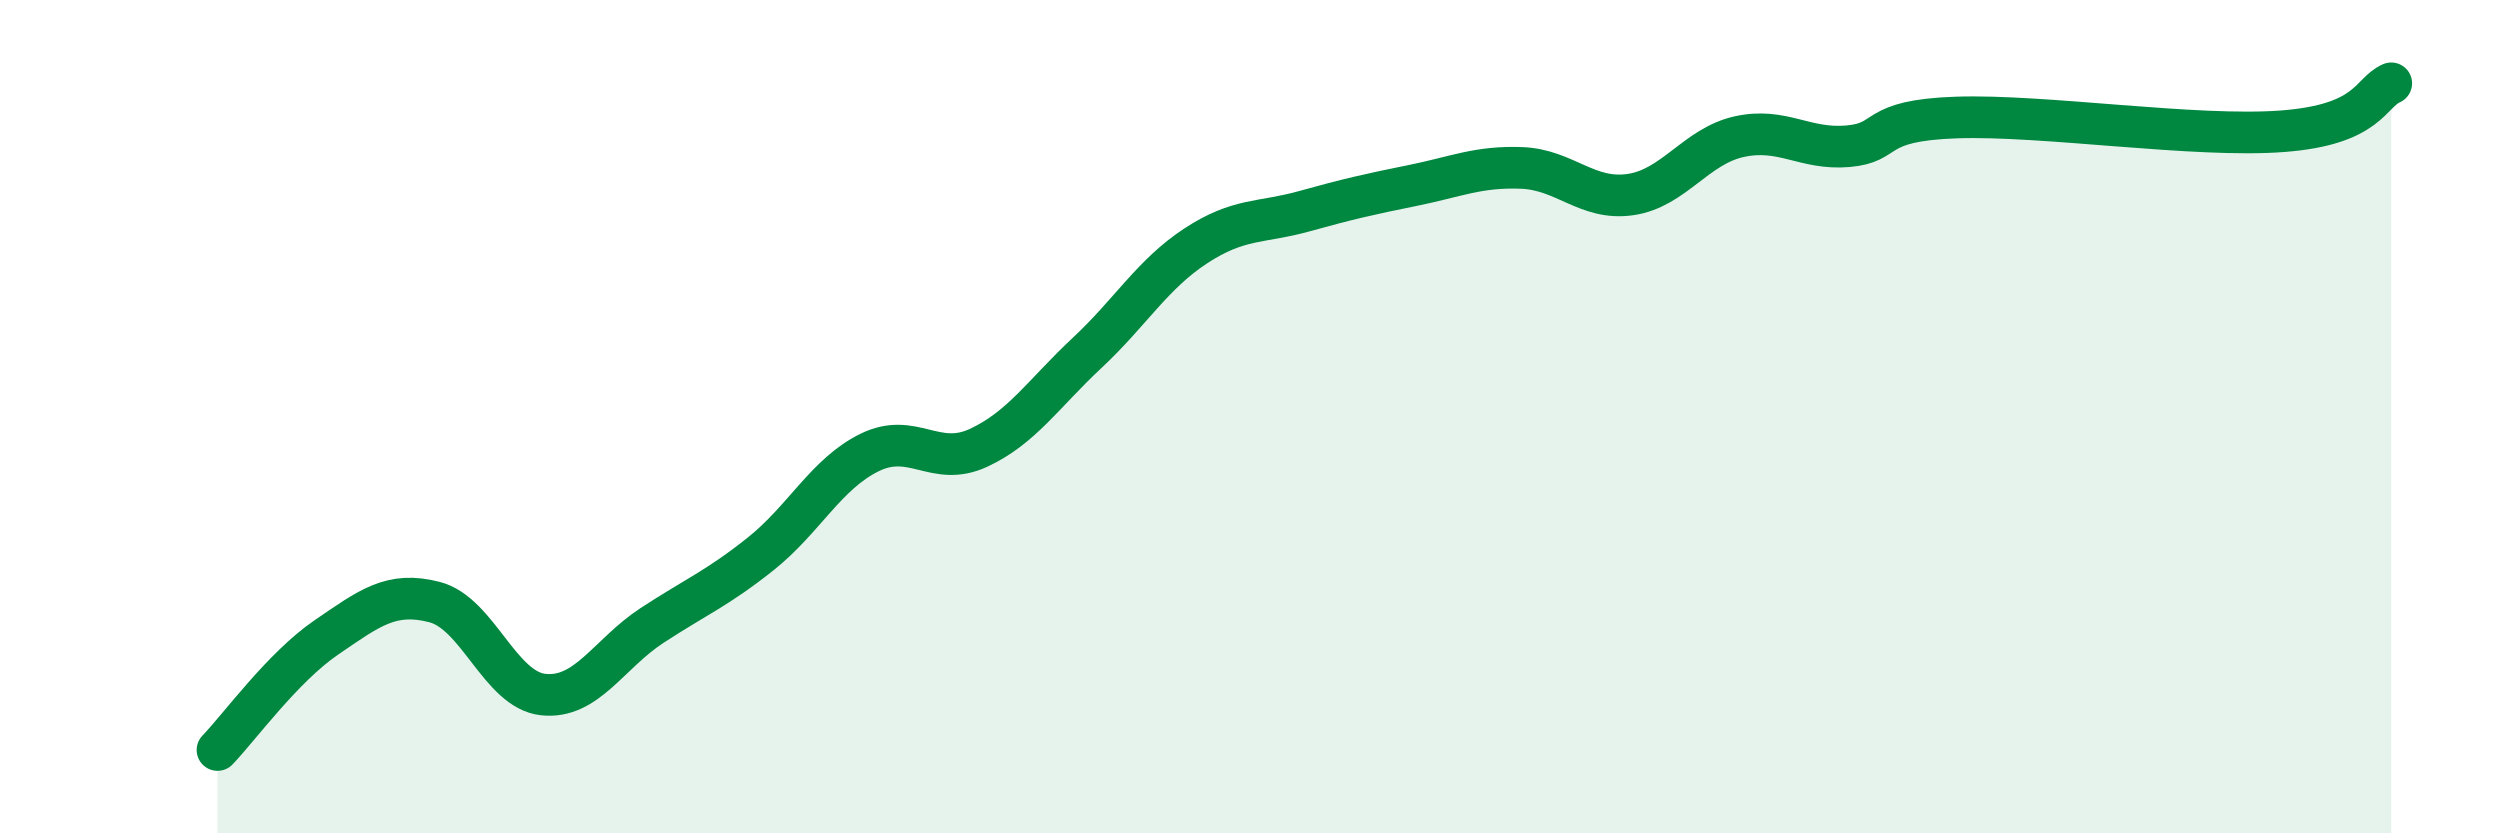 
    <svg width="60" height="20" viewBox="0 0 60 20" xmlns="http://www.w3.org/2000/svg">
      <path
        d="M 5.22,18 C 5.74,17.46 6.79,16.01 7.83,15.3 C 8.87,14.59 9.39,14.18 10.43,14.45 C 11.47,14.72 12,16.56 13.04,16.67 C 14.08,16.78 14.61,15.69 15.65,15.01 C 16.69,14.33 17.22,14.12 18.26,13.29 C 19.3,12.46 19.83,11.37 20.87,10.86 C 21.91,10.35 22.44,11.23 23.48,10.75 C 24.52,10.27 25.05,9.44 26.09,8.47 C 27.13,7.5 27.66,6.58 28.7,5.9 C 29.74,5.22 30.26,5.36 31.3,5.07 C 32.34,4.78 32.87,4.66 33.91,4.45 C 34.95,4.24 35.48,3.99 36.52,4.03 C 37.56,4.07 38.09,4.82 39.13,4.67 C 40.17,4.52 40.7,3.51 41.74,3.28 C 42.78,3.05 43.31,3.6 44.35,3.51 C 45.39,3.42 44.87,2.89 46.96,2.82 C 49.05,2.75 52.69,3.31 54.78,3.15 C 56.87,2.99 56.87,2.23 57.39,2L57.39 20L5.22 20Z"
        fill="#008740"
        opacity="0.1"
        stroke-linecap="round"
        stroke-linejoin="round"
      />
      <path
        d="M 5.22,18 C 5.74,17.46 6.79,16.01 7.83,15.3 C 8.87,14.59 9.39,14.18 10.43,14.45 C 11.47,14.72 12,16.56 13.04,16.67 C 14.08,16.78 14.61,15.69 15.65,15.01 C 16.69,14.33 17.22,14.12 18.26,13.29 C 19.3,12.46 19.83,11.37 20.87,10.86 C 21.91,10.35 22.44,11.23 23.48,10.75 C 24.52,10.27 25.05,9.44 26.09,8.47 C 27.13,7.5 27.66,6.58 28.7,5.9 C 29.74,5.22 30.26,5.36 31.3,5.07 C 32.34,4.78 32.87,4.66 33.91,4.45 C 34.95,4.24 35.48,3.99 36.52,4.03 C 37.56,4.07 38.09,4.82 39.13,4.67 C 40.17,4.52 40.7,3.51 41.74,3.28 C 42.78,3.05 43.31,3.6 44.35,3.51 C 45.39,3.42 44.87,2.89 46.96,2.82 C 49.05,2.75 52.69,3.31 54.78,3.15 C 56.87,2.99 56.87,2.23 57.39,2"
        stroke="#008740"
        stroke-width="1"
        fill="none"
        stroke-linecap="round"
        stroke-linejoin="round"
      />
    </svg>
  
